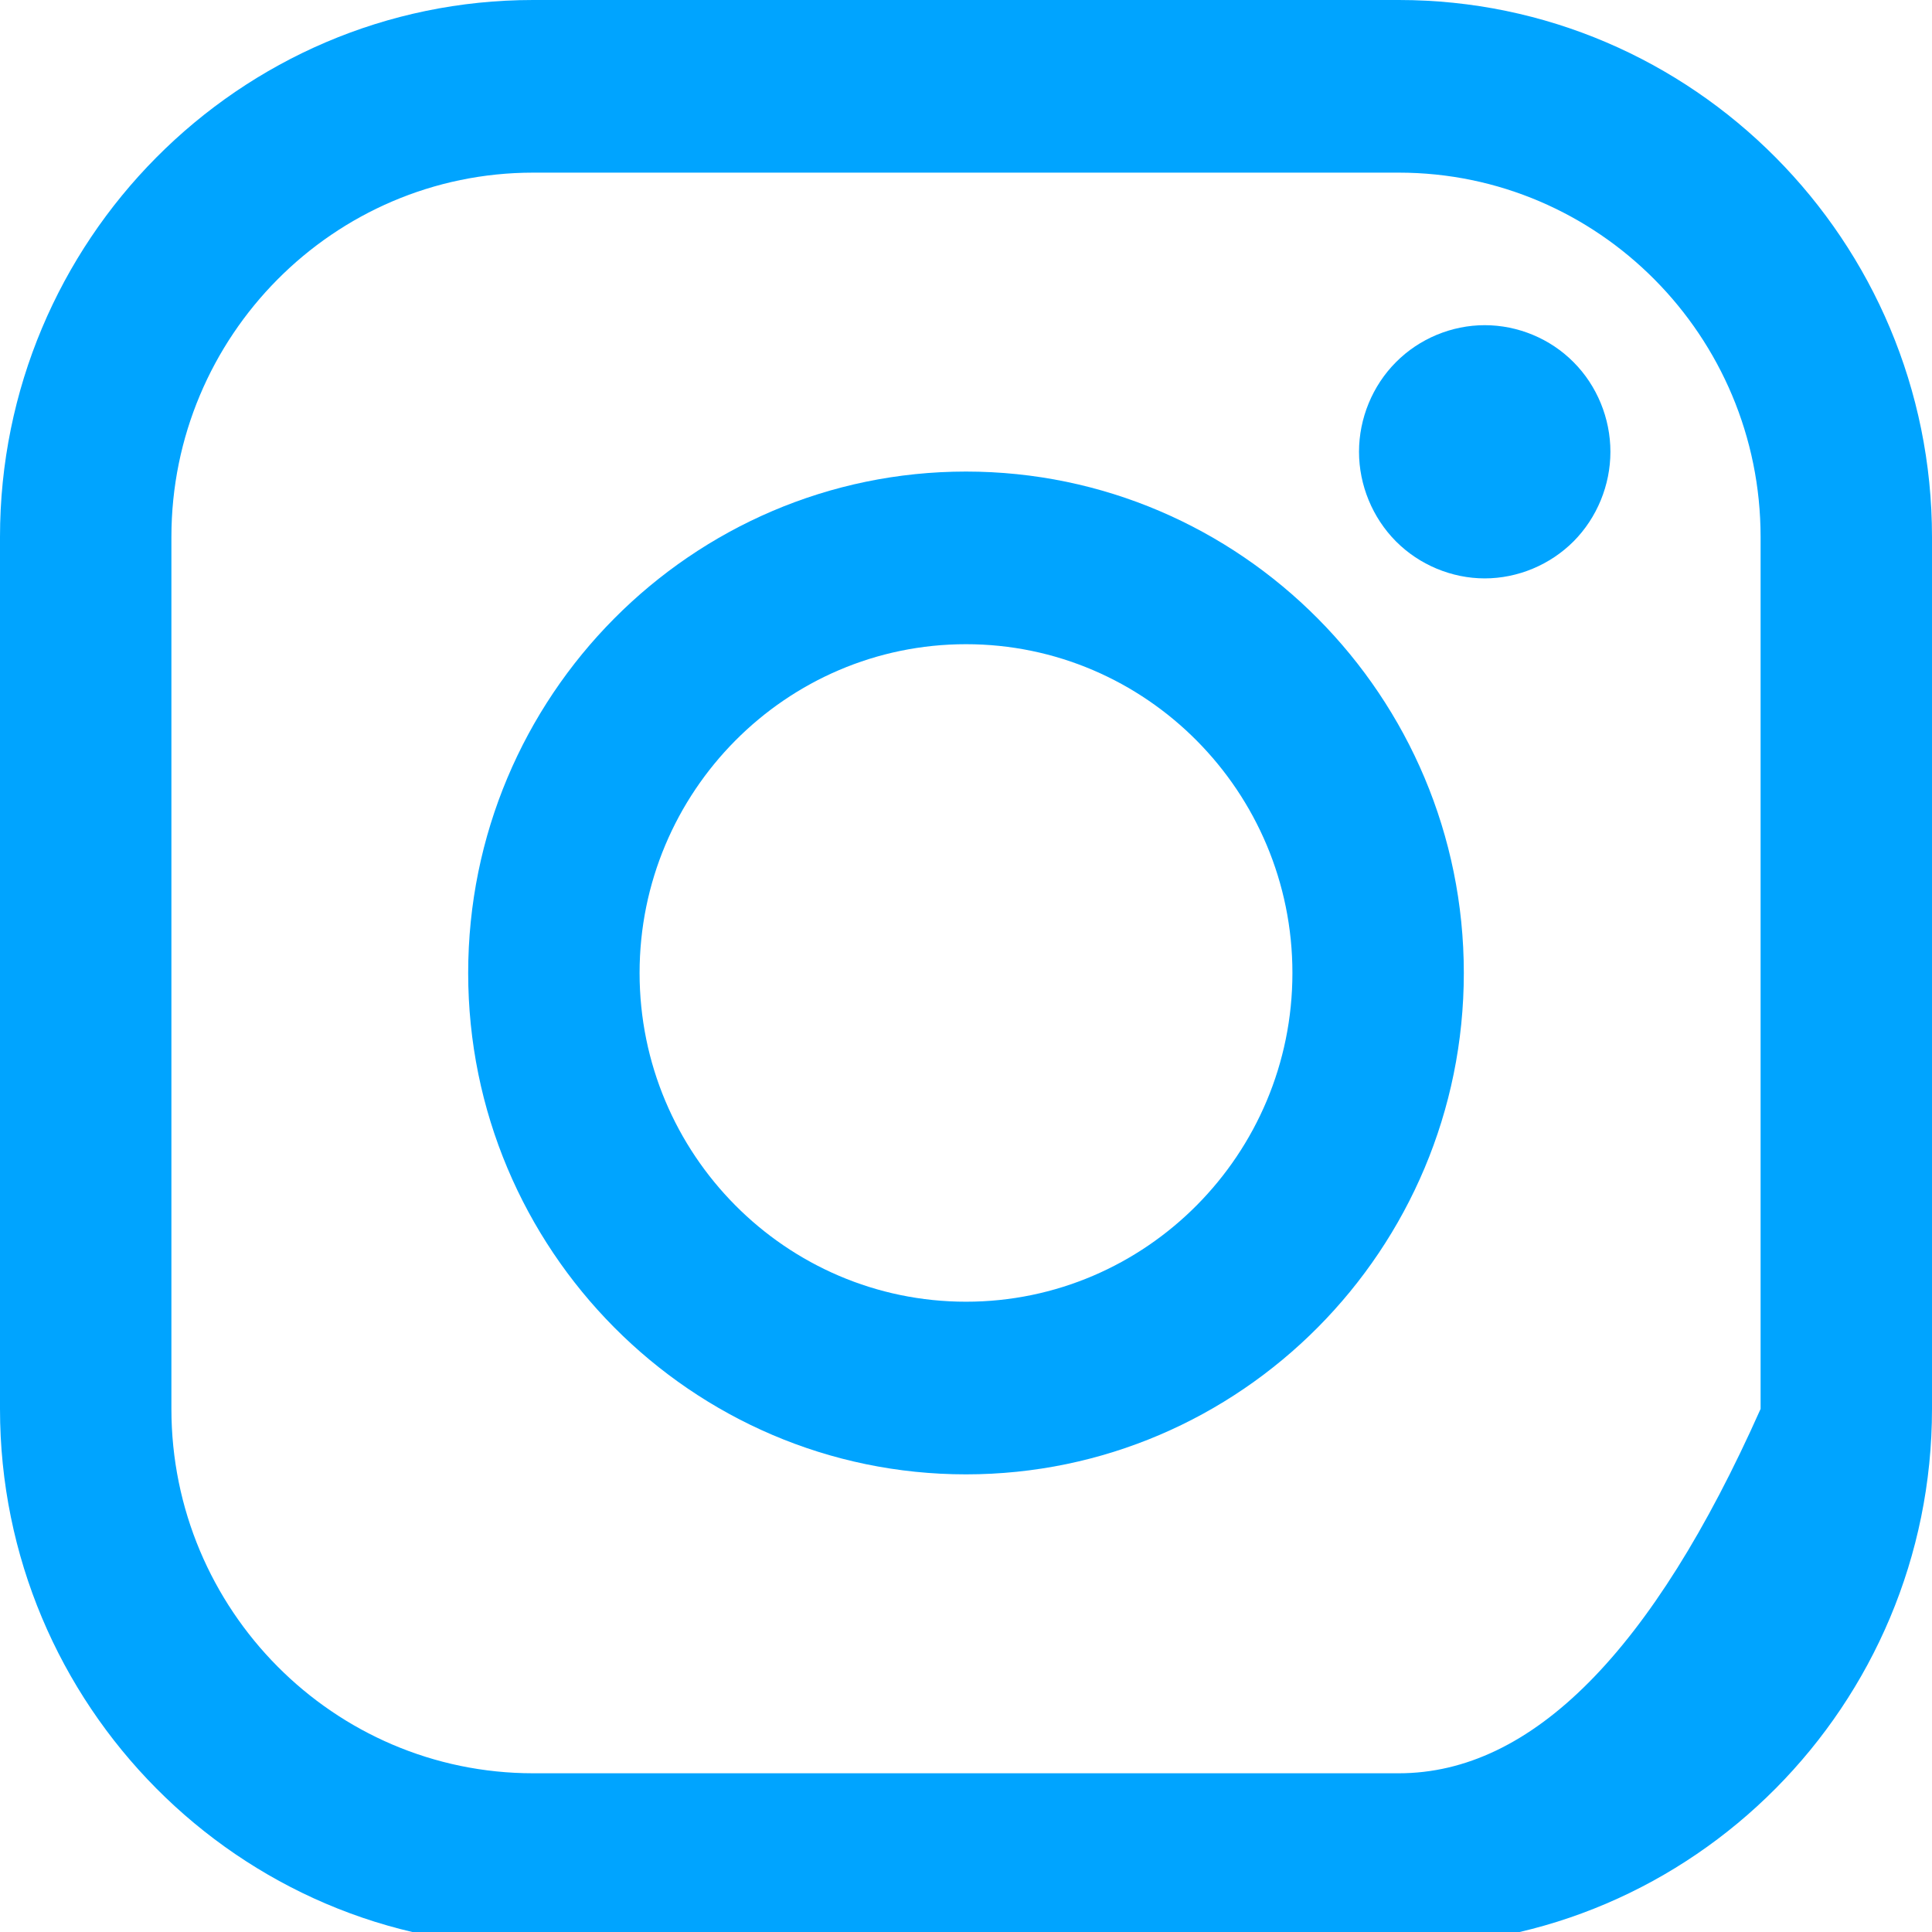 <?xml version="1.0" encoding="UTF-8" standalone="no"?> <svg xmlns="http://www.w3.org/2000/svg" xmlns:xlink="http://www.w3.org/1999/xlink" preserveAspectRatio="xMidYMid meet" viewBox="0 0 640 640" width="640" height="640"> <defs> <path d="M176.61 0C79.23 0 0 79.8 0 177.89C0 206.77 0 437.84 0 466.72C0 564.81 79.23 644.61 176.61 644.61C205.29 644.61 434.7 644.61 463.38 644.61C560.77 644.61 640 564.81 640 466.72C640 437.84 640 206.77 640 177.89C640 79.8 560.77 0 463.38 0C406.03 0 205.29 0 176.61 0ZM463.38 587.42C434.71 587.42 205.29 587.42 176.61 587.42C110.54 587.42 56.78 533.27 56.78 466.72C56.78 437.84 56.78 206.77 56.78 177.89C56.78 111.34 110.54 57.19 176.61 57.19C205.29 57.19 434.7 57.19 463.38 57.19C529.46 57.19 583.22 111.34 583.22 177.89C583.22 197.14 583.22 293.42 583.22 466.72C547.38 547.18 507.43 587.42 463.38 587.42Z" id="e3JMaznl2b"></path> <path d="M155.09 322.31C155.09 413.9 229.07 488.4 320 488.4C410.93 488.4 484.91 413.9 484.91 322.31C484.91 230.72 410.93 156.21 320 156.21C229.07 156.21 155.09 230.72 155.09 322.31ZM211.87 322.31C211.87 262.26 260.38 213.4 320 213.4C379.62 213.4 428.13 262.26 428.13 322.31C428.13 382.36 379.62 431.21 320 431.21C260.38 431.21 211.87 382.36 211.87 322.31Z" id="c37bZsjEV"></path> <path d="M462.41 119.99C454.65 127.77 450.19 138.6 450.19 149.66C450.19 160.68 454.65 171.51 462.41 179.32C470.14 187.1 480.89 191.6 491.83 191.6C502.81 191.6 513.52 187.1 521.28 179.32C529.04 171.51 533.47 160.68 533.47 149.66C533.47 138.6 529.04 127.77 521.28 119.99C513.56 112.18 502.81 107.72 491.83 107.72C480.89 107.72 470.14 112.18 462.41 119.99Z" id="a2j4PlOaFm"></path> </defs> <g> <g> <g> <use xlink:href="#e3JMaznl2b" opacity="1" fill="#00a4ff" fill-opacity="1"></use> <g> <use xlink:href="#e3JMaznl2b" opacity="1" fill-opacity="0" stroke="#000000" stroke-width="1" stroke-opacity="0"></use> </g> </g> <g> <use xlink:href="#c37bZsjEV" opacity="1" fill="#00a4ff" fill-opacity="1"></use> <g> <use xlink:href="#c37bZsjEV" opacity="1" fill-opacity="0" stroke="#000000" stroke-width="1" stroke-opacity="0"></use> </g> </g> <g> <use xlink:href="#a2j4PlOaFm" opacity="1" fill="#00a4ff" fill-opacity="1"></use> <g> <use xlink:href="#a2j4PlOaFm" opacity="1" fill-opacity="0" stroke="#000000" stroke-width="1" stroke-opacity="0"></use> </g> </g> </g> </g> </svg> 